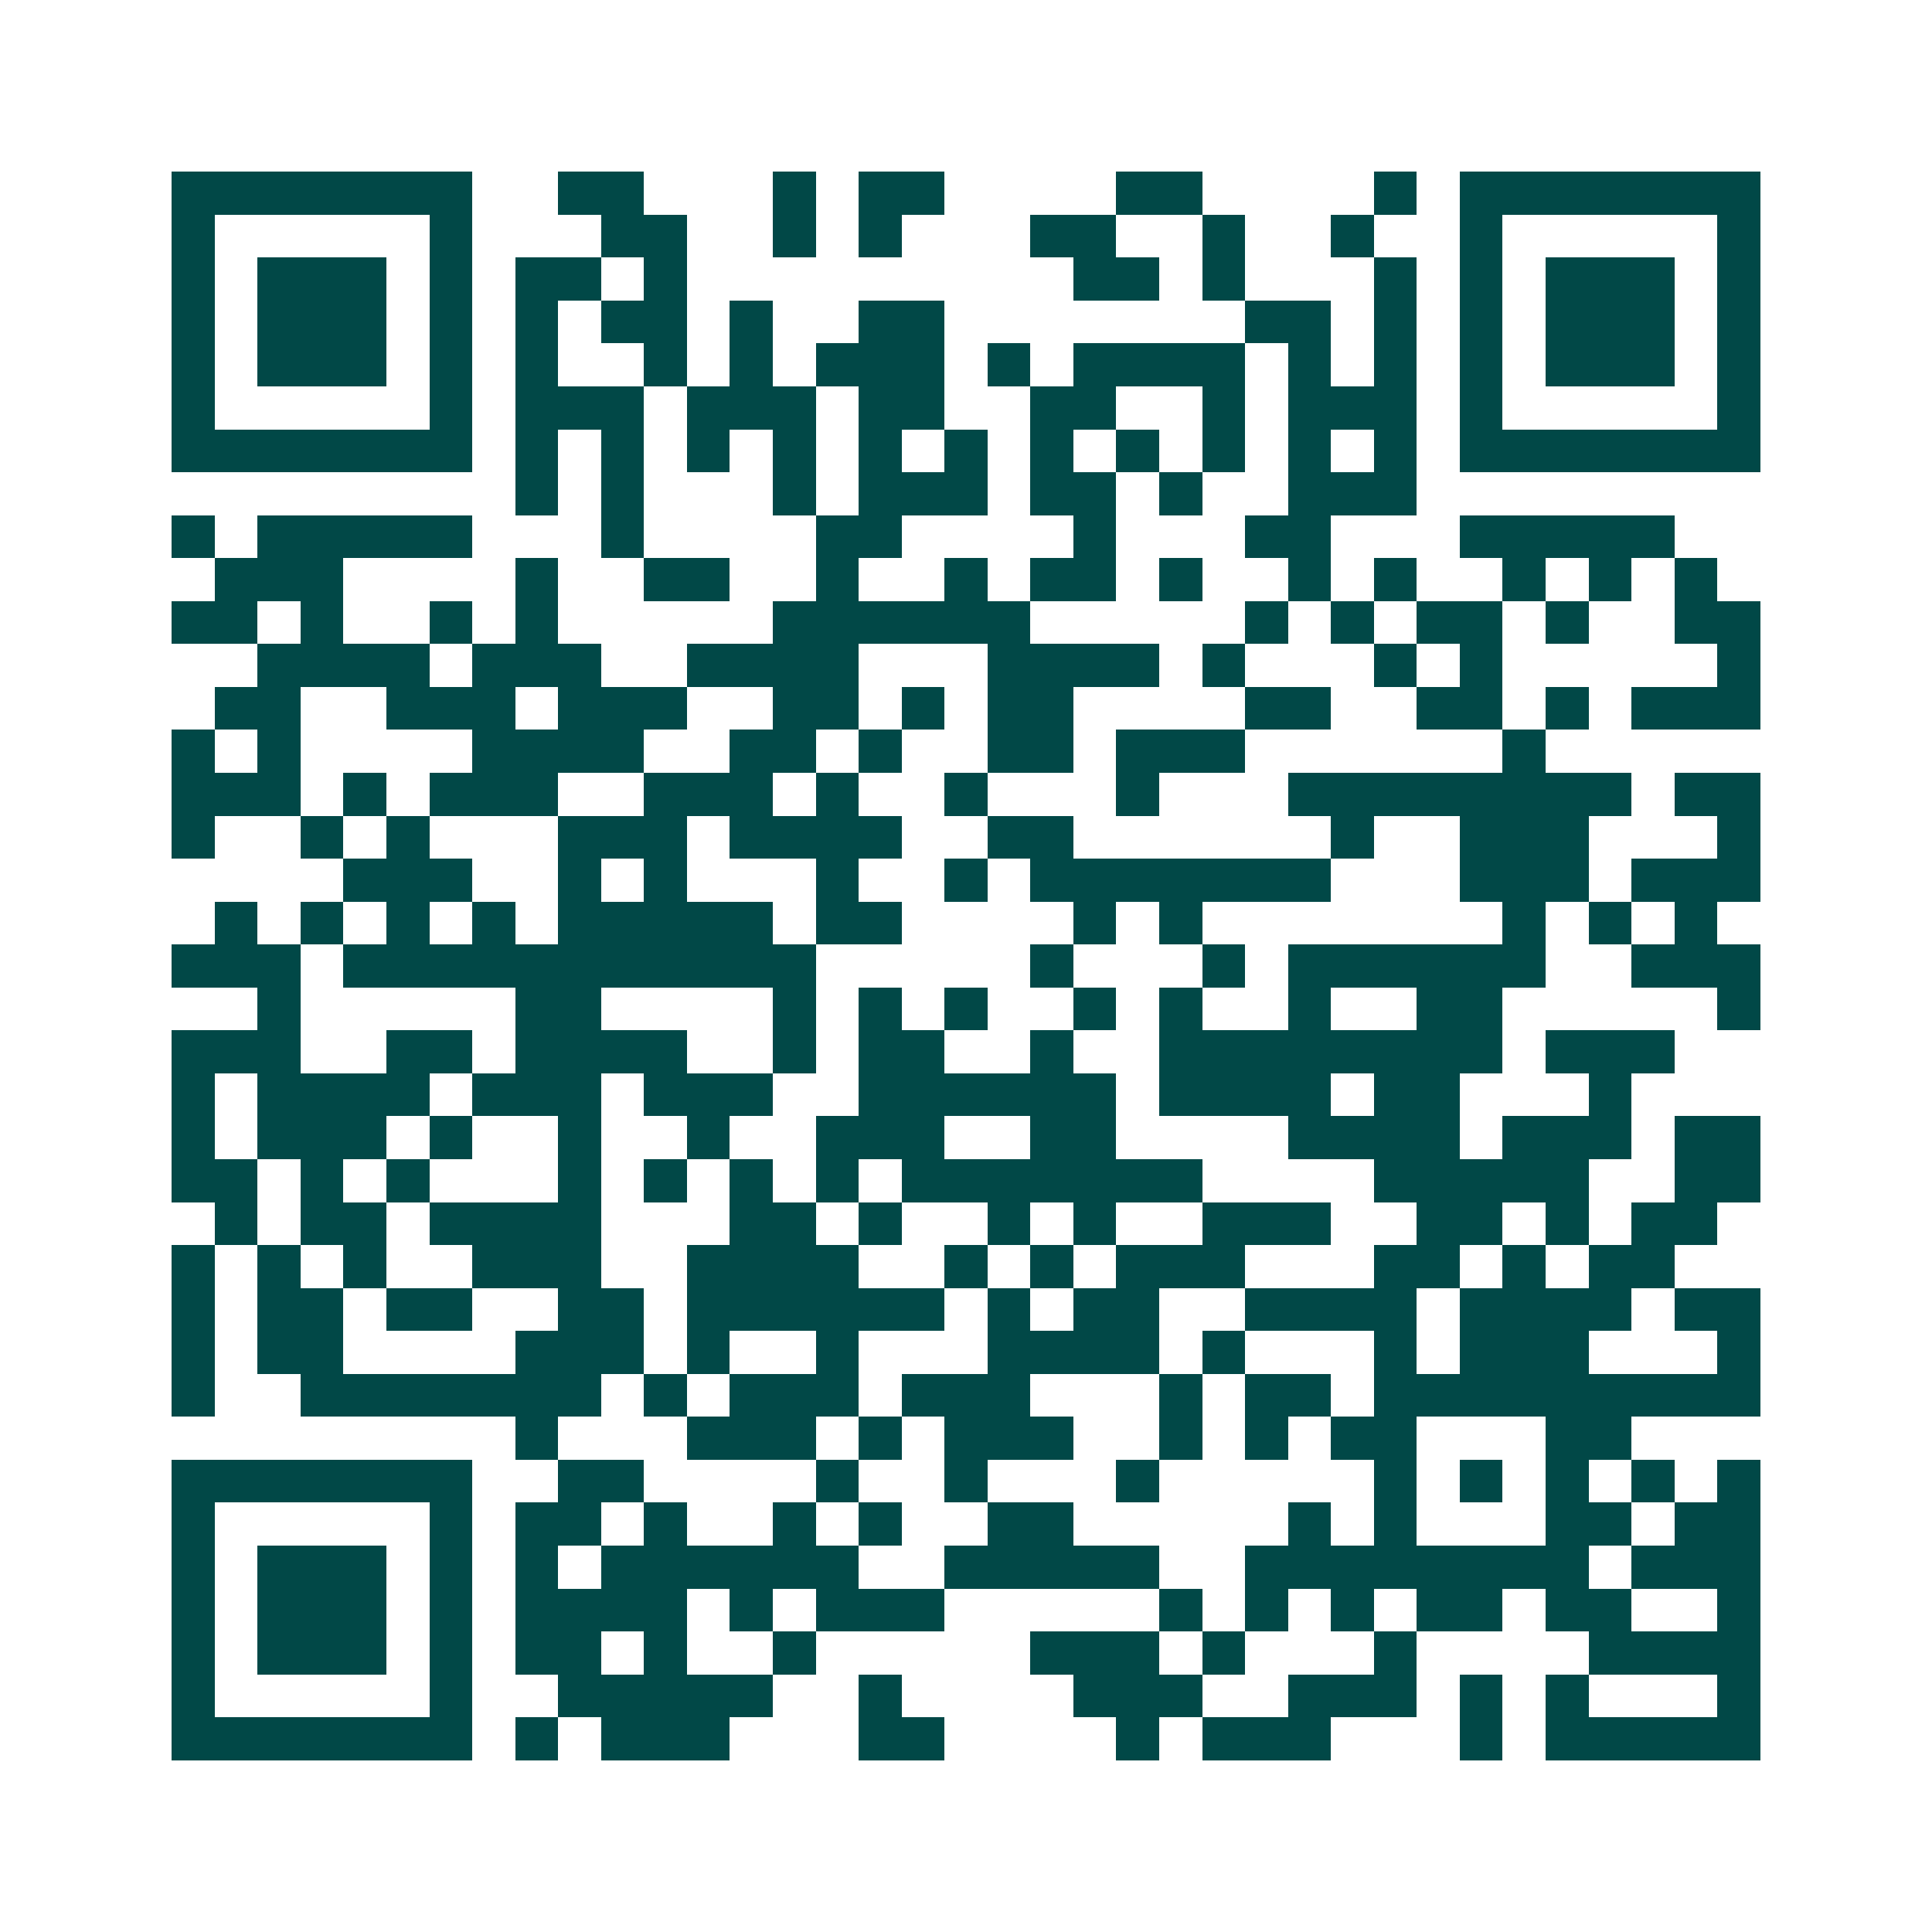 <svg xmlns="http://www.w3.org/2000/svg" width="200" height="200" viewBox="0 0 45 45" shape-rendering="crispEdges"><path fill="#ffffff" d="M0 0h45v45H0z"/><path stroke="#014847" d="M4 4.5h7m2 0h2m3 0h1m1 0h2m4 0h2m4 0h1m1 0h7M4 5.5h1m5 0h1m3 0h2m2 0h1m1 0h1m3 0h2m2 0h1m2 0h1m2 0h1m5 0h1M4 6.5h1m1 0h3m1 0h1m1 0h2m1 0h1m9 0h2m1 0h1m3 0h1m1 0h1m1 0h3m1 0h1M4 7.5h1m1 0h3m1 0h1m1 0h1m1 0h2m1 0h1m2 0h2m7 0h2m1 0h1m1 0h1m1 0h3m1 0h1M4 8.5h1m1 0h3m1 0h1m1 0h1m2 0h1m1 0h1m1 0h3m1 0h1m1 0h4m1 0h1m1 0h1m1 0h1m1 0h3m1 0h1M4 9.5h1m5 0h1m1 0h3m1 0h3m1 0h2m2 0h2m2 0h1m1 0h3m1 0h1m5 0h1M4 10.5h7m1 0h1m1 0h1m1 0h1m1 0h1m1 0h1m1 0h1m1 0h1m1 0h1m1 0h1m1 0h1m1 0h1m1 0h7M12 11.5h1m1 0h1m3 0h1m1 0h3m1 0h2m1 0h1m2 0h3M4 12.5h1m1 0h5m3 0h1m4 0h2m4 0h1m3 0h2m3 0h5M5 13.5h3m4 0h1m2 0h2m2 0h1m2 0h1m1 0h2m1 0h1m2 0h1m1 0h1m2 0h1m1 0h1m1 0h1M4 14.5h2m1 0h1m2 0h1m1 0h1m5 0h6m5 0h1m1 0h1m1 0h2m1 0h1m2 0h2M6 15.5h4m1 0h3m2 0h4m3 0h4m1 0h1m3 0h1m1 0h1m5 0h1M5 16.5h2m2 0h3m1 0h3m2 0h2m1 0h1m1 0h2m4 0h2m2 0h2m1 0h1m1 0h3M4 17.5h1m1 0h1m4 0h4m2 0h2m1 0h1m2 0h2m1 0h3m6 0h1M4 18.5h3m1 0h1m1 0h3m2 0h3m1 0h1m2 0h1m3 0h1m3 0h8m1 0h2M4 19.5h1m2 0h1m1 0h1m3 0h3m1 0h4m2 0h2m6 0h1m2 0h3m3 0h1M8 20.5h3m2 0h1m1 0h1m3 0h1m2 0h1m1 0h7m3 0h3m1 0h3M5 21.5h1m1 0h1m1 0h1m1 0h1m1 0h5m1 0h2m4 0h1m1 0h1m7 0h1m1 0h1m1 0h1M4 22.5h3m1 0h11m5 0h1m3 0h1m1 0h6m2 0h3M6 23.5h1m5 0h2m4 0h1m1 0h1m1 0h1m2 0h1m1 0h1m2 0h1m2 0h2m5 0h1M4 24.5h3m2 0h2m1 0h4m2 0h1m1 0h2m2 0h1m2 0h8m1 0h3M4 25.5h1m1 0h4m1 0h3m1 0h3m2 0h6m1 0h4m1 0h2m3 0h1M4 26.5h1m1 0h3m1 0h1m2 0h1m2 0h1m2 0h3m2 0h2m4 0h4m1 0h3m1 0h2M4 27.5h2m1 0h1m1 0h1m3 0h1m1 0h1m1 0h1m1 0h1m1 0h7m4 0h5m2 0h2M5 28.5h1m1 0h2m1 0h4m3 0h2m1 0h1m2 0h1m1 0h1m2 0h3m2 0h2m1 0h1m1 0h2M4 29.5h1m1 0h1m1 0h1m2 0h3m2 0h4m2 0h1m1 0h1m1 0h3m3 0h2m1 0h1m1 0h2M4 30.5h1m1 0h2m1 0h2m2 0h2m1 0h6m1 0h1m1 0h2m2 0h4m1 0h4m1 0h2M4 31.5h1m1 0h2m4 0h3m1 0h1m2 0h1m3 0h4m1 0h1m3 0h1m1 0h3m3 0h1M4 32.5h1m2 0h7m1 0h1m1 0h3m1 0h3m3 0h1m1 0h2m1 0h9M12 33.5h1m3 0h3m1 0h1m1 0h3m2 0h1m1 0h1m1 0h2m3 0h2M4 34.5h7m2 0h2m4 0h1m2 0h1m3 0h1m5 0h1m1 0h1m1 0h1m1 0h1m1 0h1M4 35.5h1m5 0h1m1 0h2m1 0h1m2 0h1m1 0h1m2 0h2m5 0h1m1 0h1m3 0h2m1 0h2M4 36.5h1m1 0h3m1 0h1m1 0h1m1 0h6m2 0h5m2 0h8m1 0h3M4 37.5h1m1 0h3m1 0h1m1 0h4m1 0h1m1 0h3m5 0h1m1 0h1m1 0h1m1 0h2m1 0h2m2 0h1M4 38.5h1m1 0h3m1 0h1m1 0h2m1 0h1m2 0h1m5 0h3m1 0h1m3 0h1m4 0h4M4 39.5h1m5 0h1m2 0h5m2 0h1m4 0h3m2 0h3m1 0h1m1 0h1m3 0h1M4 40.5h7m1 0h1m1 0h3m3 0h2m4 0h1m1 0h3m3 0h1m1 0h5"/></svg>
